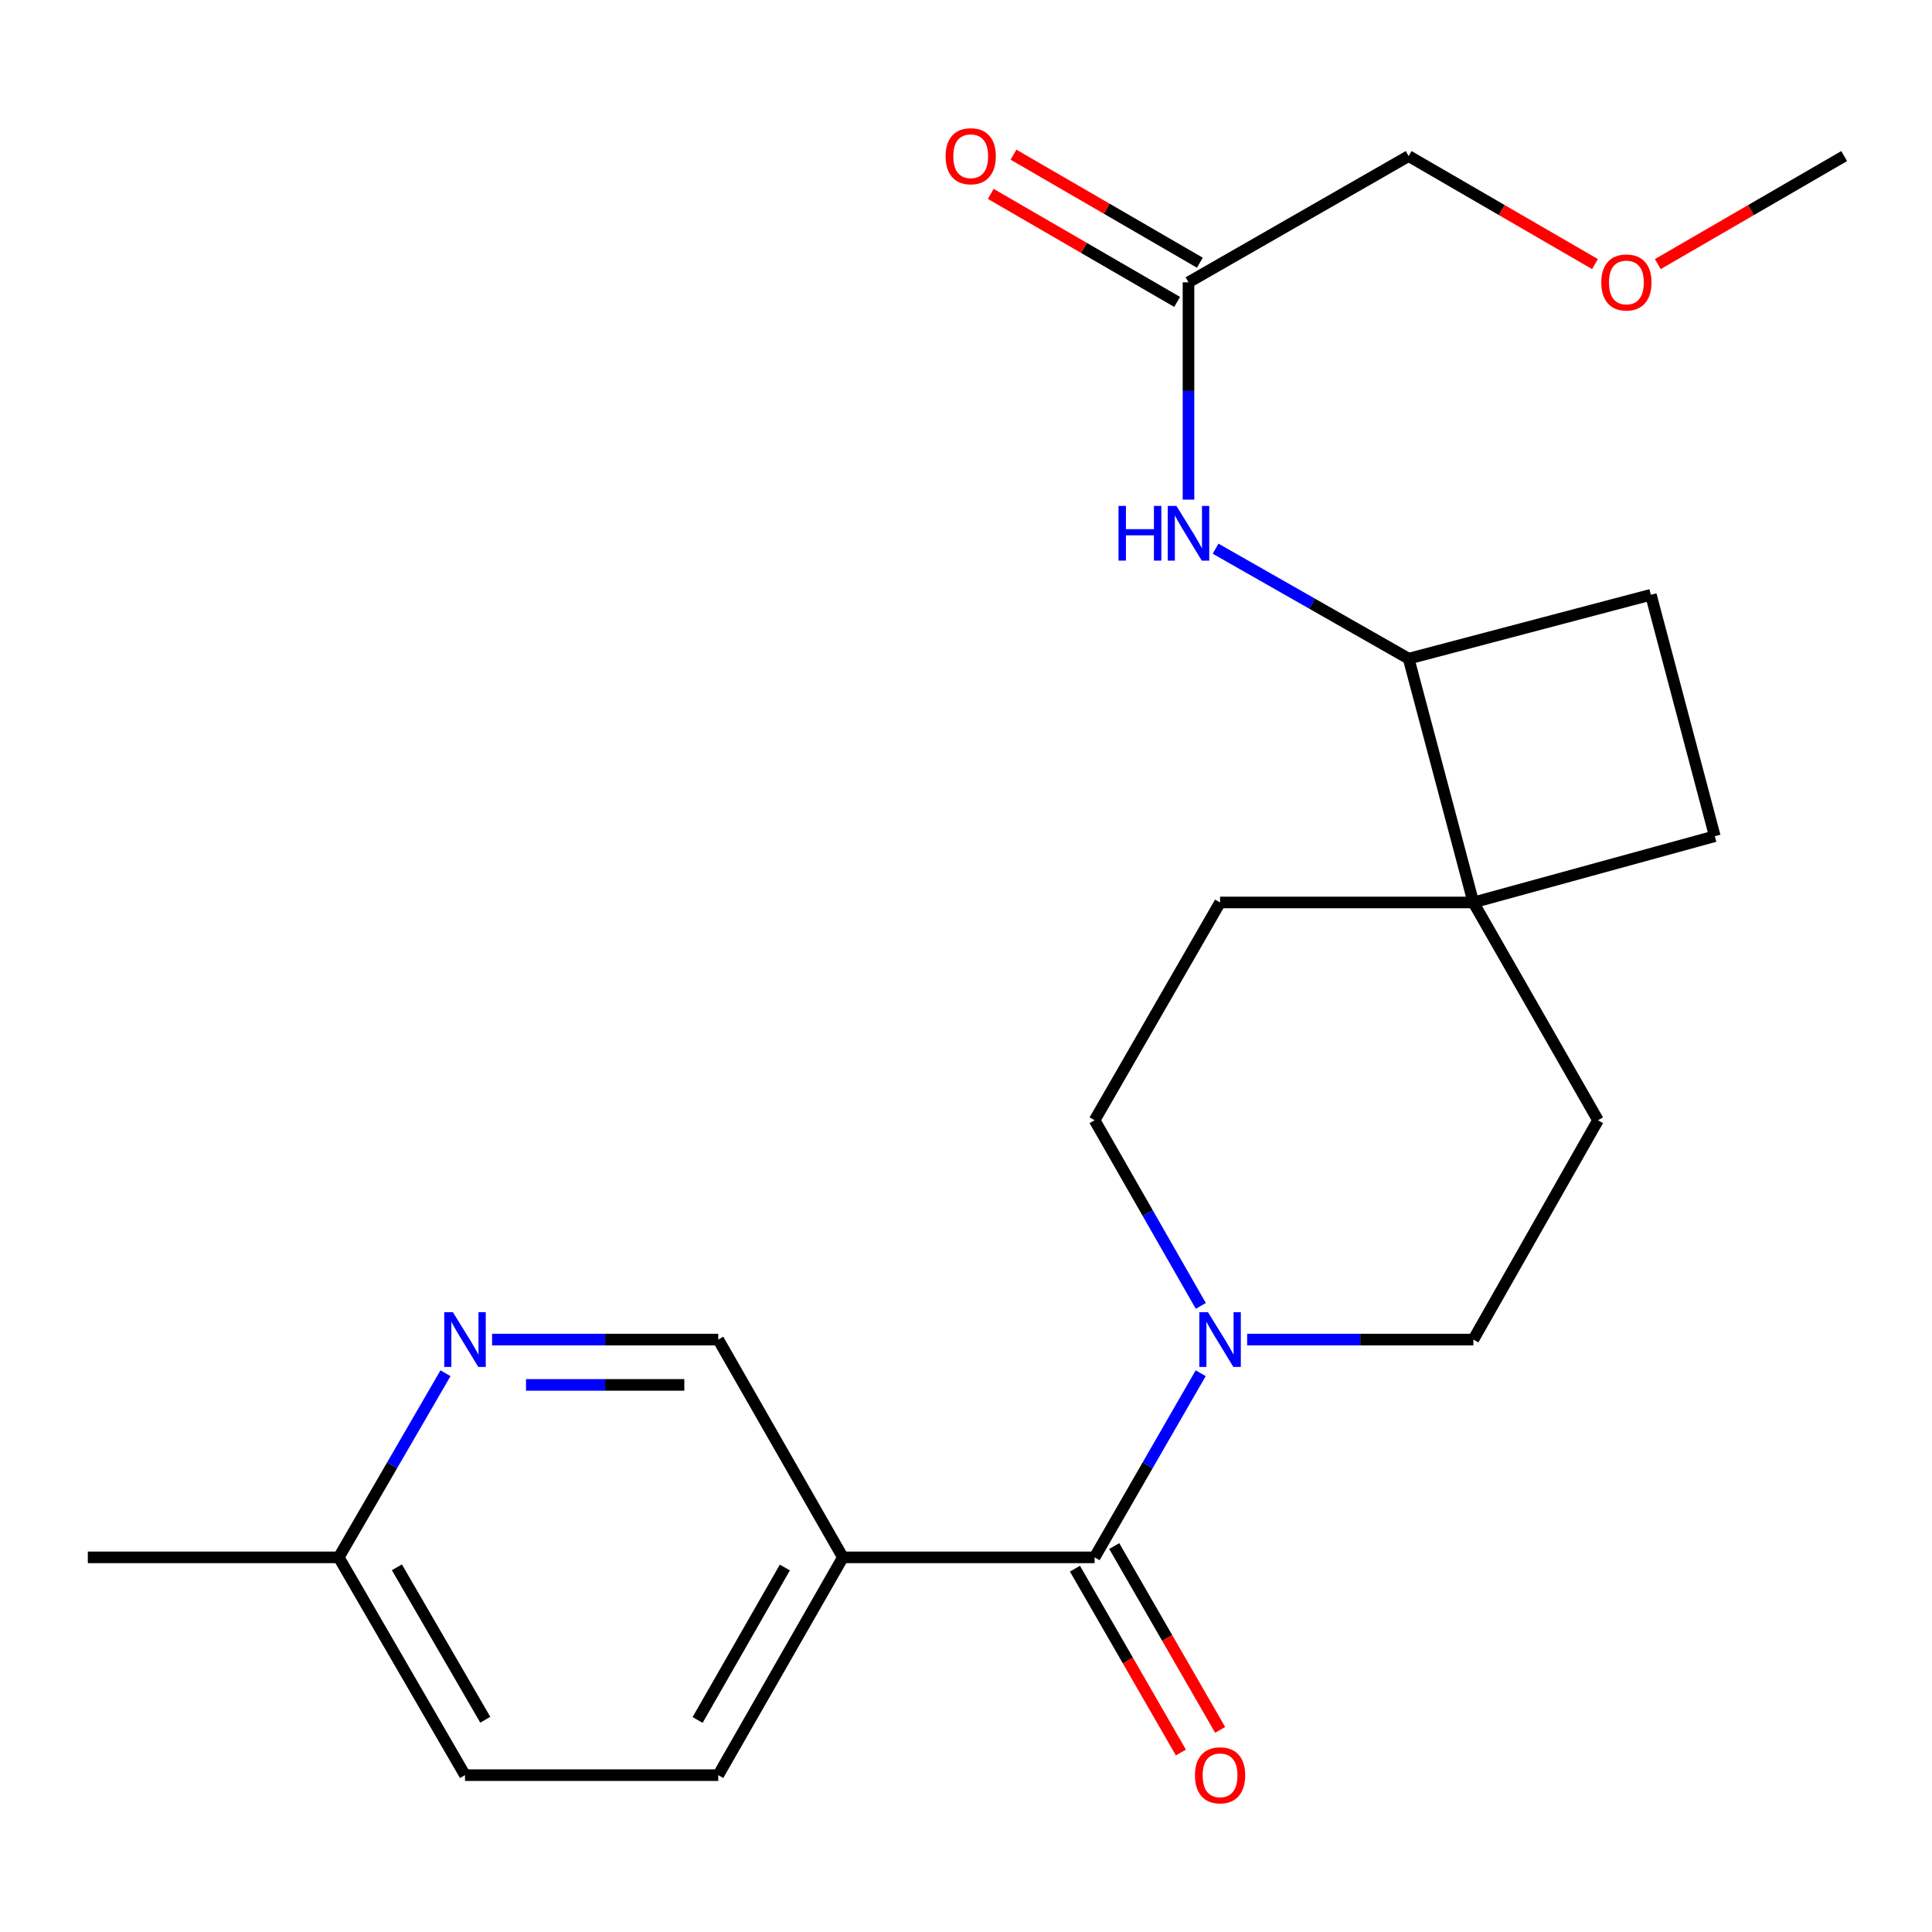 <?xml version='1.0' encoding='iso-8859-1'?>
<svg version='1.1' baseProfile='full'
              xmlns='http://www.w3.org/2000/svg'
                      xmlns:rdkit='http://www.rdkit.org/xml'
                      xmlns:xlink='http://www.w3.org/1999/xlink'
                  xml:space='preserve'
width='1000px' height='1000px' viewBox='0 0 1000 1000'>
<!-- END OF HEADER -->
<rect style='opacity:1.0;fill:#FFFFFF;stroke:none' width='1000' height='1000' x='0' y='0'> </rect>
<path class='bond-0' d='M 566.562,806.089 L 594.02,758.431' style='fill:none;fill-rule:evenodd;stroke:#000000;stroke-width:6px;stroke-linecap:butt;stroke-linejoin:miter;stroke-opacity:1' />
<path class='bond-0' d='M 594.02,758.431 L 621.477,710.774' style='fill:none;fill-rule:evenodd;stroke:#0000FF;stroke-width:6px;stroke-linecap:butt;stroke-linejoin:miter;stroke-opacity:1' />
<path class='bond-1' d='M 566.562,806.089 L 436.279,806.089' style='fill:none;fill-rule:evenodd;stroke:#000000;stroke-width:6px;stroke-linecap:butt;stroke-linejoin:miter;stroke-opacity:1' />
<path class='bond-10' d='M 556.398,811.945 L 583.809,859.522' style='fill:none;fill-rule:evenodd;stroke:#000000;stroke-width:6px;stroke-linecap:butt;stroke-linejoin:miter;stroke-opacity:1' />
<path class='bond-10' d='M 583.809,859.522 L 611.221,907.099' style='fill:none;fill-rule:evenodd;stroke:#FF0000;stroke-width:6px;stroke-linecap:butt;stroke-linejoin:miter;stroke-opacity:1' />
<path class='bond-10' d='M 576.726,800.233 L 604.137,847.81' style='fill:none;fill-rule:evenodd;stroke:#000000;stroke-width:6px;stroke-linecap:butt;stroke-linejoin:miter;stroke-opacity:1' />
<path class='bond-10' d='M 604.137,847.81 L 631.549,895.388' style='fill:none;fill-rule:evenodd;stroke:#FF0000;stroke-width:6px;stroke-linecap:butt;stroke-linejoin:miter;stroke-opacity:1' />
<path class='bond-8' d='M 621.537,675.932 L 594.05,627.885' style='fill:none;fill-rule:evenodd;stroke:#0000FF;stroke-width:6px;stroke-linecap:butt;stroke-linejoin:miter;stroke-opacity:1' />
<path class='bond-8' d='M 594.05,627.885 L 566.562,579.839' style='fill:none;fill-rule:evenodd;stroke:#000000;stroke-width:6px;stroke-linecap:butt;stroke-linejoin:miter;stroke-opacity:1' />
<path class='bond-9' d='M 645.526,693.361 L 704.07,693.361' style='fill:none;fill-rule:evenodd;stroke:#0000FF;stroke-width:6px;stroke-linecap:butt;stroke-linejoin:miter;stroke-opacity:1' />
<path class='bond-9' d='M 704.07,693.361 L 762.613,693.361' style='fill:none;fill-rule:evenodd;stroke:#000000;stroke-width:6px;stroke-linecap:butt;stroke-linejoin:miter;stroke-opacity:1' />
<path class='bond-7' d='M 436.279,806.089 L 371.763,693.361' style='fill:none;fill-rule:evenodd;stroke:#000000;stroke-width:6px;stroke-linecap:butt;stroke-linejoin:miter;stroke-opacity:1' />
<path class='bond-14' d='M 436.279,806.089 L 371.763,918.816' style='fill:none;fill-rule:evenodd;stroke:#000000;stroke-width:6px;stroke-linecap:butt;stroke-linejoin:miter;stroke-opacity:1' />
<path class='bond-14' d='M 406.24,811.344 L 361.079,890.254' style='fill:none;fill-rule:evenodd;stroke:#000000;stroke-width:6px;stroke-linecap:butt;stroke-linejoin:miter;stroke-opacity:1' />
<path class='bond-2' d='M 762.613,467.112 L 827.129,579.839' style='fill:none;fill-rule:evenodd;stroke:#000000;stroke-width:6px;stroke-linecap:butt;stroke-linejoin:miter;stroke-opacity:1' />
<path class='bond-4' d='M 762.613,467.112 L 729.117,340.921' style='fill:none;fill-rule:evenodd;stroke:#000000;stroke-width:6px;stroke-linecap:butt;stroke-linejoin:miter;stroke-opacity:1' />
<path class='bond-13' d='M 762.613,467.112 L 887.579,432.821' style='fill:none;fill-rule:evenodd;stroke:#000000;stroke-width:6px;stroke-linecap:butt;stroke-linejoin:miter;stroke-opacity:1' />
<path class='bond-23' d='M 762.613,467.112 L 631.509,467.112' style='fill:none;fill-rule:evenodd;stroke:#000000;stroke-width:6px;stroke-linecap:butt;stroke-linejoin:miter;stroke-opacity:1' />
<path class='bond-3' d='M 629.183,283.999 L 679.15,312.46' style='fill:none;fill-rule:evenodd;stroke:#0000FF;stroke-width:6px;stroke-linecap:butt;stroke-linejoin:miter;stroke-opacity:1' />
<path class='bond-3' d='M 679.15,312.46 L 729.117,340.921' style='fill:none;fill-rule:evenodd;stroke:#000000;stroke-width:6px;stroke-linecap:butt;stroke-linejoin:miter;stroke-opacity:1' />
<path class='bond-6' d='M 615.165,258.606 L 615.165,202.364' style='fill:none;fill-rule:evenodd;stroke:#0000FF;stroke-width:6px;stroke-linecap:butt;stroke-linejoin:miter;stroke-opacity:1' />
<path class='bond-6' d='M 615.165,202.364 L 615.165,146.121' style='fill:none;fill-rule:evenodd;stroke:#000000;stroke-width:6px;stroke-linecap:butt;stroke-linejoin:miter;stroke-opacity:1' />
<path class='bond-25' d='M 729.117,340.921 L 854.487,307.855' style='fill:none;fill-rule:evenodd;stroke:#000000;stroke-width:6px;stroke-linecap:butt;stroke-linejoin:miter;stroke-opacity:1' />
<path class='bond-5' d='M 254.701,693.361 L 313.232,693.361' style='fill:none;fill-rule:evenodd;stroke:#0000FF;stroke-width:6px;stroke-linecap:butt;stroke-linejoin:miter;stroke-opacity:1' />
<path class='bond-5' d='M 313.232,693.361 L 371.763,693.361' style='fill:none;fill-rule:evenodd;stroke:#000000;stroke-width:6px;stroke-linecap:butt;stroke-linejoin:miter;stroke-opacity:1' />
<path class='bond-5' d='M 272.26,716.822 L 313.232,716.822' style='fill:none;fill-rule:evenodd;stroke:#0000FF;stroke-width:6px;stroke-linecap:butt;stroke-linejoin:miter;stroke-opacity:1' />
<path class='bond-5' d='M 313.232,716.822 L 354.204,716.822' style='fill:none;fill-rule:evenodd;stroke:#000000;stroke-width:6px;stroke-linecap:butt;stroke-linejoin:miter;stroke-opacity:1' />
<path class='bond-24' d='M 230.587,710.779 L 202.96,758.434' style='fill:none;fill-rule:evenodd;stroke:#0000FF;stroke-width:6px;stroke-linecap:butt;stroke-linejoin:miter;stroke-opacity:1' />
<path class='bond-24' d='M 202.96,758.434 L 175.334,806.089' style='fill:none;fill-rule:evenodd;stroke:#000000;stroke-width:6px;stroke-linecap:butt;stroke-linejoin:miter;stroke-opacity:1' />
<path class='bond-15' d='M 621.047,135.973 L 572.812,108.015' style='fill:none;fill-rule:evenodd;stroke:#000000;stroke-width:6px;stroke-linecap:butt;stroke-linejoin:miter;stroke-opacity:1' />
<path class='bond-15' d='M 572.812,108.015 L 524.577,80.058' style='fill:none;fill-rule:evenodd;stroke:#FF0000;stroke-width:6px;stroke-linecap:butt;stroke-linejoin:miter;stroke-opacity:1' />
<path class='bond-15' d='M 609.282,156.27 L 561.047,128.313' style='fill:none;fill-rule:evenodd;stroke:#000000;stroke-width:6px;stroke-linecap:butt;stroke-linejoin:miter;stroke-opacity:1' />
<path class='bond-15' d='M 561.047,128.313 L 512.812,100.356' style='fill:none;fill-rule:evenodd;stroke:#FF0000;stroke-width:6px;stroke-linecap:butt;stroke-linejoin:miter;stroke-opacity:1' />
<path class='bond-19' d='M 615.165,146.121 L 729.117,80.784' style='fill:none;fill-rule:evenodd;stroke:#000000;stroke-width:6px;stroke-linecap:butt;stroke-linejoin:miter;stroke-opacity:1' />
<path class='bond-12' d='M 566.562,579.839 L 631.509,467.112' style='fill:none;fill-rule:evenodd;stroke:#000000;stroke-width:6px;stroke-linecap:butt;stroke-linejoin:miter;stroke-opacity:1' />
<path class='bond-11' d='M 762.613,693.361 L 827.129,579.839' style='fill:none;fill-rule:evenodd;stroke:#000000;stroke-width:6px;stroke-linecap:butt;stroke-linejoin:miter;stroke-opacity:1' />
<path class='bond-16' d='M 887.579,432.821 L 854.487,307.855' style='fill:none;fill-rule:evenodd;stroke:#000000;stroke-width:6px;stroke-linecap:butt;stroke-linejoin:miter;stroke-opacity:1' />
<path class='bond-18' d='M 371.763,918.816 L 240.684,918.816' style='fill:none;fill-rule:evenodd;stroke:#000000;stroke-width:6px;stroke-linecap:butt;stroke-linejoin:miter;stroke-opacity:1' />
<path class='bond-17' d='M 175.334,806.089 L 240.684,918.816' style='fill:none;fill-rule:evenodd;stroke:#000000;stroke-width:6px;stroke-linecap:butt;stroke-linejoin:miter;stroke-opacity:1' />
<path class='bond-17' d='M 205.433,811.232 L 251.178,890.141' style='fill:none;fill-rule:evenodd;stroke:#000000;stroke-width:6px;stroke-linecap:butt;stroke-linejoin:miter;stroke-opacity:1' />
<path class='bond-21' d='M 175.334,806.089 L 45.455,806.089' style='fill:none;fill-rule:evenodd;stroke:#000000;stroke-width:6px;stroke-linecap:butt;stroke-linejoin:miter;stroke-opacity:1' />
<path class='bond-20' d='M 729.117,80.784 L 777.339,108.74' style='fill:none;fill-rule:evenodd;stroke:#000000;stroke-width:6px;stroke-linecap:butt;stroke-linejoin:miter;stroke-opacity:1' />
<path class='bond-20' d='M 777.339,108.74 L 825.561,136.697' style='fill:none;fill-rule:evenodd;stroke:#FF0000;stroke-width:6px;stroke-linecap:butt;stroke-linejoin:miter;stroke-opacity:1' />
<path class='bond-22' d='M 858.076,136.698 L 906.31,108.741' style='fill:none;fill-rule:evenodd;stroke:#FF0000;stroke-width:6px;stroke-linecap:butt;stroke-linejoin:miter;stroke-opacity:1' />
<path class='bond-22' d='M 906.31,108.741 L 954.545,80.784' style='fill:none;fill-rule:evenodd;stroke:#000000;stroke-width:6px;stroke-linecap:butt;stroke-linejoin:miter;stroke-opacity:1' />
<path  class='atom-1' d='M 625.249 679.201
L 634.529 694.201
Q 635.449 695.681, 636.929 698.361
Q 638.409 701.041, 638.489 701.201
L 638.489 679.201
L 642.249 679.201
L 642.249 707.521
L 638.369 707.521
L 628.409 691.121
Q 627.249 689.201, 626.009 687.001
Q 624.809 684.801, 624.449 684.121
L 624.449 707.521
L 620.769 707.521
L 620.769 679.201
L 625.249 679.201
' fill='#0000FF'/>
<path  class='atom-4' d='M 578.945 261.854
L 582.785 261.854
L 582.785 273.894
L 597.265 273.894
L 597.265 261.854
L 601.105 261.854
L 601.105 290.174
L 597.265 290.174
L 597.265 277.094
L 582.785 277.094
L 582.785 290.174
L 578.945 290.174
L 578.945 261.854
' fill='#0000FF'/>
<path  class='atom-4' d='M 608.905 261.854
L 618.185 276.854
Q 619.105 278.334, 620.585 281.014
Q 622.065 283.694, 622.145 283.854
L 622.145 261.854
L 625.905 261.854
L 625.905 290.174
L 622.025 290.174
L 612.065 273.774
Q 610.905 271.854, 609.665 269.654
Q 608.465 267.454, 608.105 266.774
L 608.105 290.174
L 604.425 290.174
L 604.425 261.854
L 608.905 261.854
' fill='#0000FF'/>
<path  class='atom-6' d='M 234.424 679.201
L 243.704 694.201
Q 244.624 695.681, 246.104 698.361
Q 247.584 701.041, 247.664 701.201
L 247.664 679.201
L 251.424 679.201
L 251.424 707.521
L 247.544 707.521
L 237.584 691.121
Q 236.424 689.201, 235.184 687.001
Q 233.984 684.801, 233.624 684.121
L 233.624 707.521
L 229.944 707.521
L 229.944 679.201
L 234.424 679.201
' fill='#0000FF'/>
<path  class='atom-11' d='M 618.509 918.896
Q 618.509 912.096, 621.869 908.296
Q 625.229 904.496, 631.509 904.496
Q 637.789 904.496, 641.149 908.296
Q 644.509 912.096, 644.509 918.896
Q 644.509 925.776, 641.109 929.696
Q 637.709 933.576, 631.509 933.576
Q 625.269 933.576, 621.869 929.696
Q 618.509 925.816, 618.509 918.896
M 631.509 930.376
Q 635.829 930.376, 638.149 927.496
Q 640.509 924.576, 640.509 918.896
Q 640.509 913.336, 638.149 910.536
Q 635.829 907.696, 631.509 907.696
Q 627.189 907.696, 624.829 910.496
Q 622.509 913.296, 622.509 918.896
Q 622.509 924.616, 624.829 927.496
Q 627.189 930.376, 631.509 930.376
' fill='#FF0000'/>
<path  class='atom-16' d='M 489.437 80.864
Q 489.437 74.064, 492.797 70.264
Q 496.157 66.464, 502.437 66.464
Q 508.717 66.464, 512.077 70.264
Q 515.437 74.064, 515.437 80.864
Q 515.437 87.744, 512.037 91.664
Q 508.637 95.544, 502.437 95.544
Q 496.197 95.544, 492.797 91.664
Q 489.437 87.784, 489.437 80.864
M 502.437 92.344
Q 506.757 92.344, 509.077 89.464
Q 511.437 86.544, 511.437 80.864
Q 511.437 75.304, 509.077 72.504
Q 506.757 69.664, 502.437 69.664
Q 498.117 69.664, 495.757 72.464
Q 493.437 75.264, 493.437 80.864
Q 493.437 86.584, 495.757 89.464
Q 498.117 92.344, 502.437 92.344
' fill='#FF0000'/>
<path  class='atom-21' d='M 828.818 146.201
Q 828.818 139.401, 832.178 135.601
Q 835.538 131.801, 841.818 131.801
Q 848.098 131.801, 851.458 135.601
Q 854.818 139.401, 854.818 146.201
Q 854.818 153.081, 851.418 157.001
Q 848.018 160.881, 841.818 160.881
Q 835.578 160.881, 832.178 157.001
Q 828.818 153.121, 828.818 146.201
M 841.818 157.681
Q 846.138 157.681, 848.458 154.801
Q 850.818 151.881, 850.818 146.201
Q 850.818 140.641, 848.458 137.841
Q 846.138 135.001, 841.818 135.001
Q 837.498 135.001, 835.138 137.801
Q 832.818 140.601, 832.818 146.201
Q 832.818 151.921, 835.138 154.801
Q 837.498 157.681, 841.818 157.681
' fill='#FF0000'/>
</svg>
